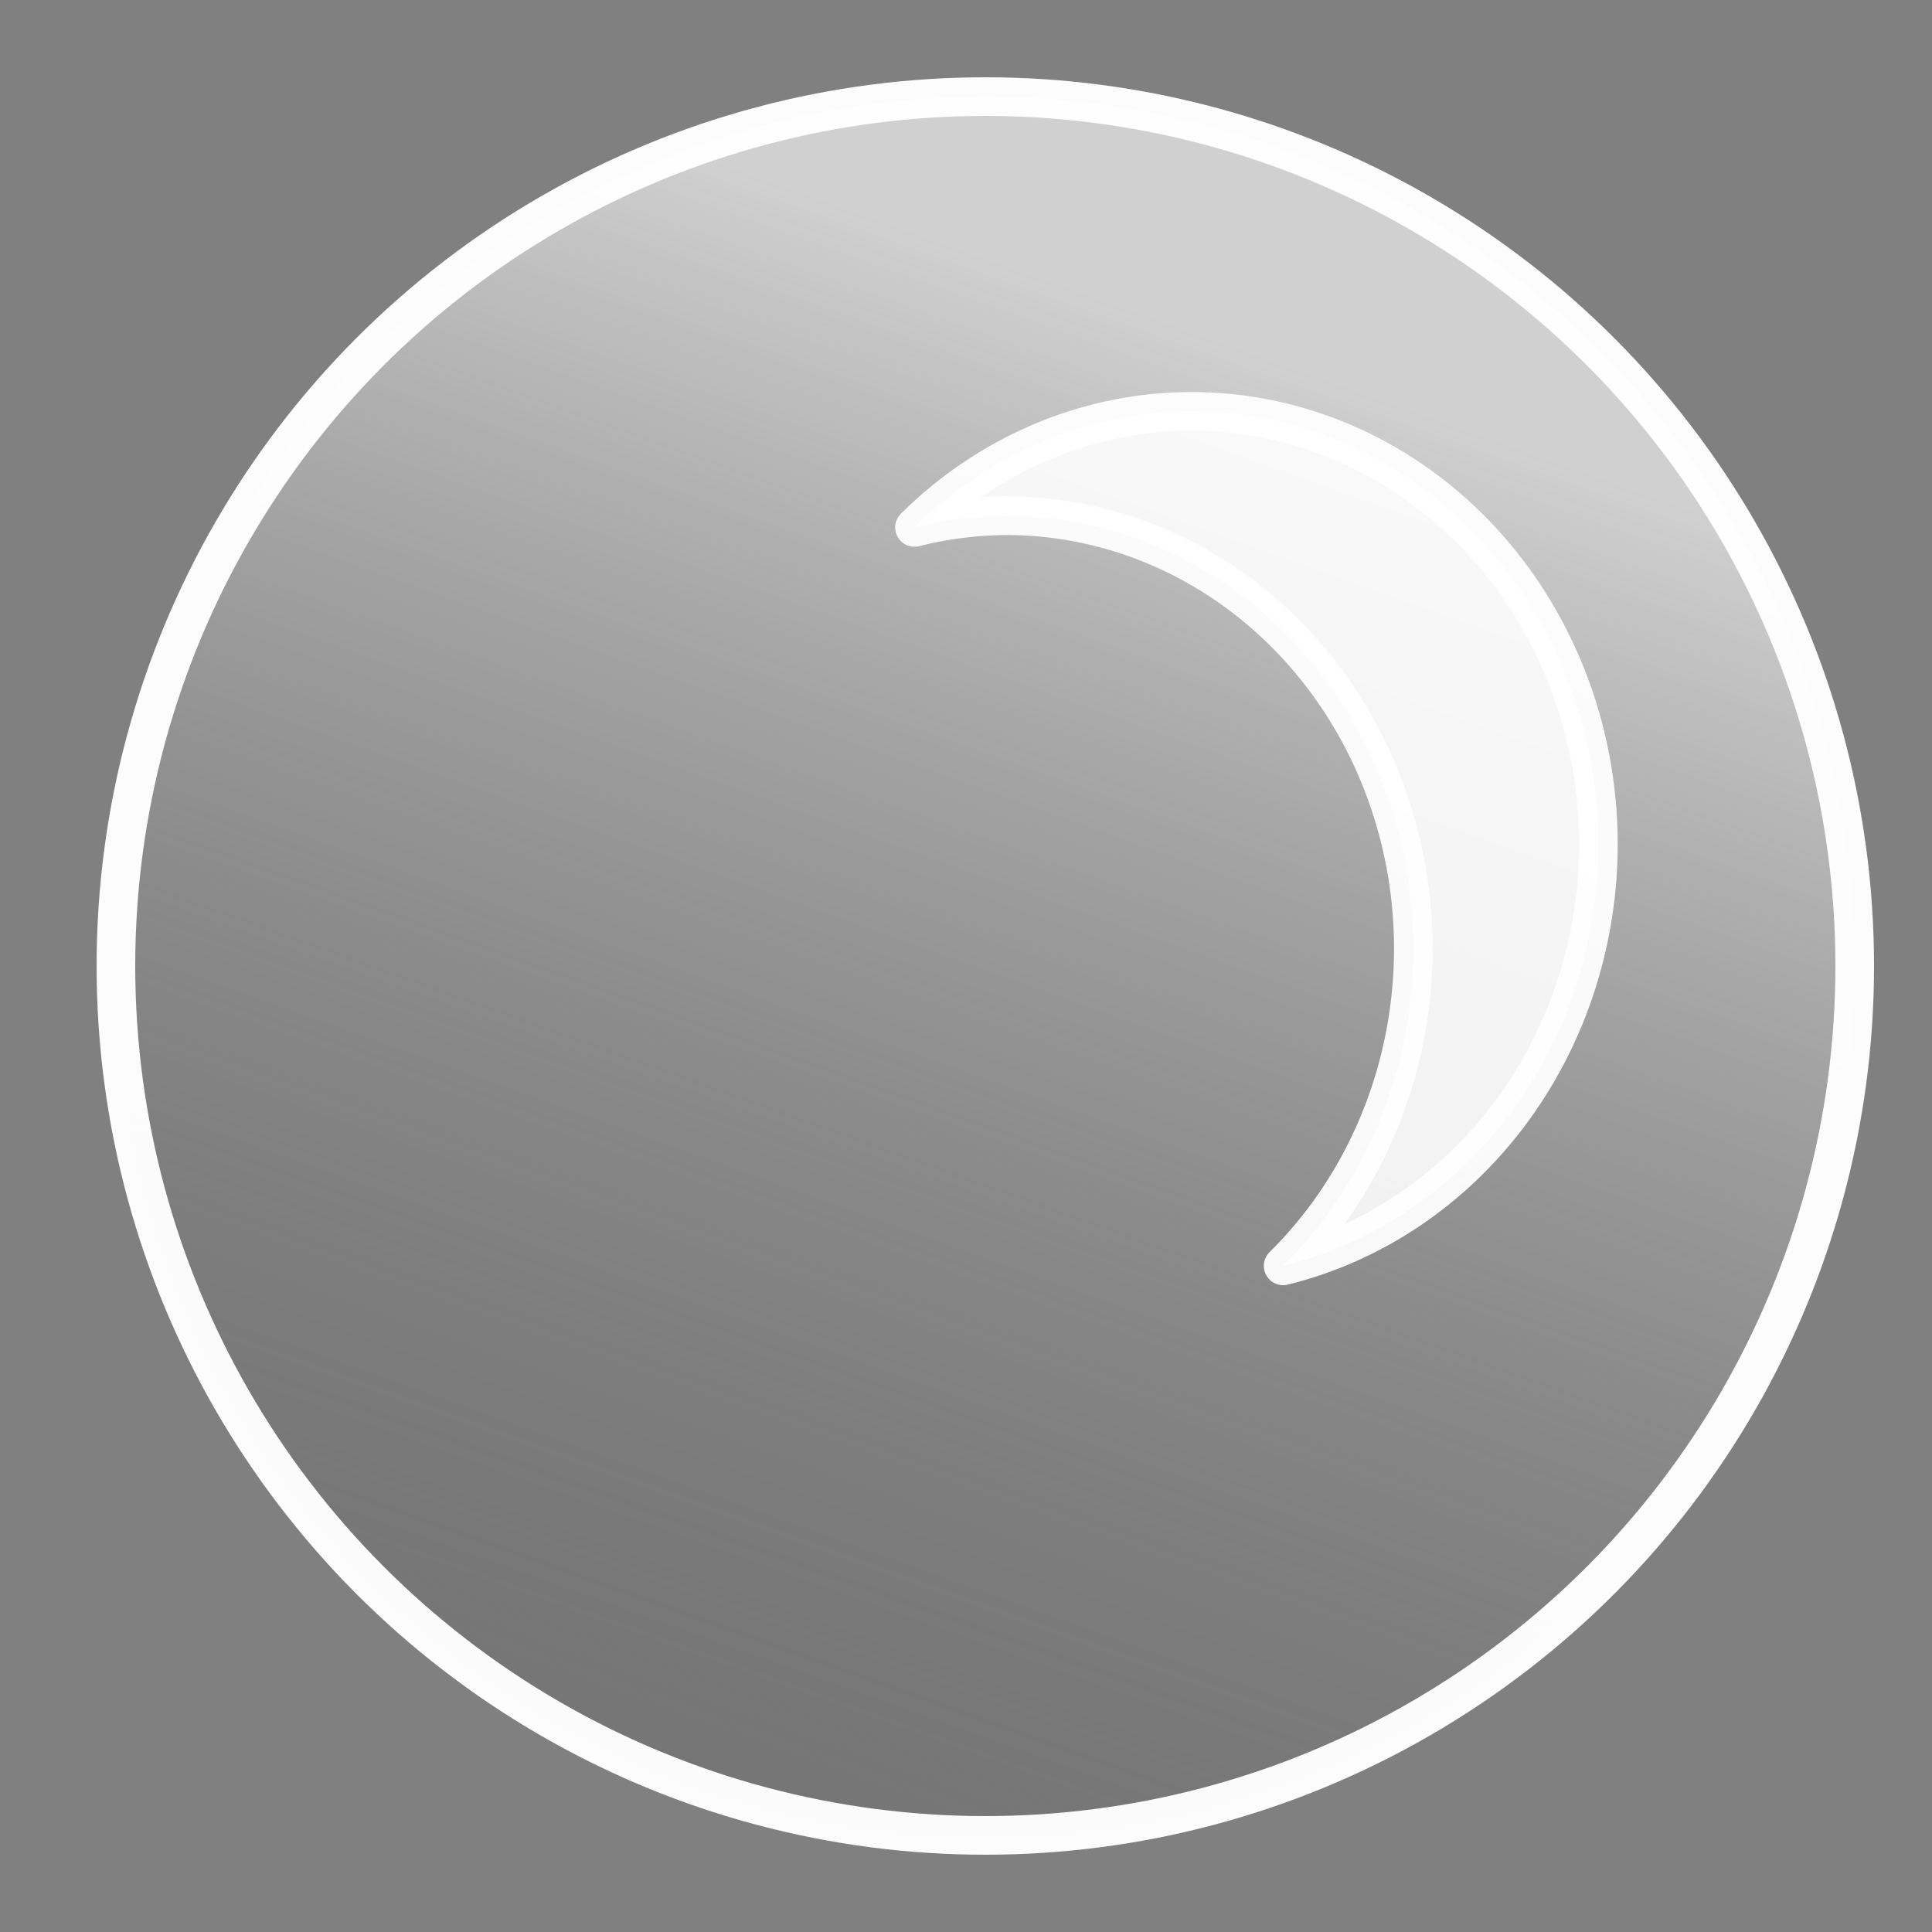 <?xml version="1.0" encoding="UTF-8" standalone="no"?>
<svg
   xmlns:dc="http://purl.org/dc/elements/1.1/"
   xmlns:cc="http://creativecommons.org/ns#"
   xmlns:rdf="http://www.w3.org/1999/02/22-rdf-syntax-ns#"
   xmlns:svg="http://www.w3.org/2000/svg"
   xmlns="http://www.w3.org/2000/svg"
   xmlns:xlink="http://www.w3.org/1999/xlink"
   xmlns:sodipodi="http://sodipodi.sourceforge.net/DTD/sodipodi-0.dtd"
   xmlns:inkscape="http://www.inkscape.org/namespaces/inkscape"
   width="100px"
   height="100px"
   viewBox="0 0 100 100"
   version="1.1"
   id="svg13"
   sodipodi:docname="afterdark-white.svg"
   inkscape:version="0.92.3 (2405546, 2018-03-11)">
  <rect x="0" y="0" width="100" height="100" fill="#808080" stroke="none"/>
  <sodipodi:namedview
     pagecolor="#ffffff"
     bordercolor="#666666"
     borderopacity="1"
     objecttolerance="10"
     gridtolerance="10"
     guidetolerance="10"
     inkscape:pageopacity="0"
     inkscape:pageshadow="2"
     inkscape:window-width="1620"
     inkscape:window-height="1131"
     id="namedview15"
     showgrid="false"
     inkscape:zoom="30.08323"
     inkscape:cx="40.942431"
     inkscape:cy="-4.48755"
     inkscape:window-x="292"
     inkscape:window-y="0"
     inkscape:window-maximized="0"
     inkscape:current-layer="Symbols" />
  <!-- Generator: Sketch 41.2 (35397) - http://www.bohemiancoding.com/sketch -->
  <title
     id="title2">Super Swift Fab Orange</title>
  <desc
     id="desc4">Created with Sketch.</desc>
  <defs
     id="defs6">
    <linearGradient
       id="linearGradient868-5"
       inkscape:collect="always">
      <stop
         id="stop830"
         offset="0"
         style="stop-color:#000000;stop-opacity:0.016" />
      <stop
         id="stop832"
         offset="1"
         style="stop-color:#ffffff;stop-opacity:0.632" />
    </linearGradient>
    <linearGradient
       inkscape:collect="always"
       xlink:href="#linearGradient868-5"
       id="linearGradient872"
       gradientUnits="userSpaceOnUse"
       x1="33.829"
       y1="128.051"
       x2="72.152"
       y2="20.737" />
  </defs>
  <g
     id="Symbols"
     stroke="none"
     stroke-width="1"
     fill="none"
     fill-rule="evenodd">
    <g
       id="Super-Swift-Fab-Orange"
       stroke="#F7510F"
       stroke-width="2"
       style="stroke:#ffffff;stroke-opacity:0.969">
      <ellipse
         id="Oval-4-Copy-3"
         cx="51"
         cy="50"
         rx="45"
         ry="45"
         style="fill-opacity:1;fill:url(#linearGradient872);stroke:#ffffff;stroke-opacity:0.969" />
      <path
         style="fill:#ffffff;fill-opacity:0.886;stroke:#ffffff;stroke-width:2;stroke-linecap:round;stroke-linejoin:round;stroke-miterlimit:4;stroke-dasharray:none;stroke-opacity:0.948"
         d="M 61.664,21.292 A 21.069,22.417 0 0 0 47.334,27.299 21.069,22.417 0 0 1 52.085,26.694 21.069,22.417 0 0 1 73.155,49.11 21.069,22.417 0 0 1 66.415,65.521 21.069,22.417 0 0 0 82.733,43.71 21.069,22.417 0 0 0 61.664,21.292 Z"
         id="path824"
         inkscape:connector-curvature="0" />
    </g>
  </g>
</svg>
